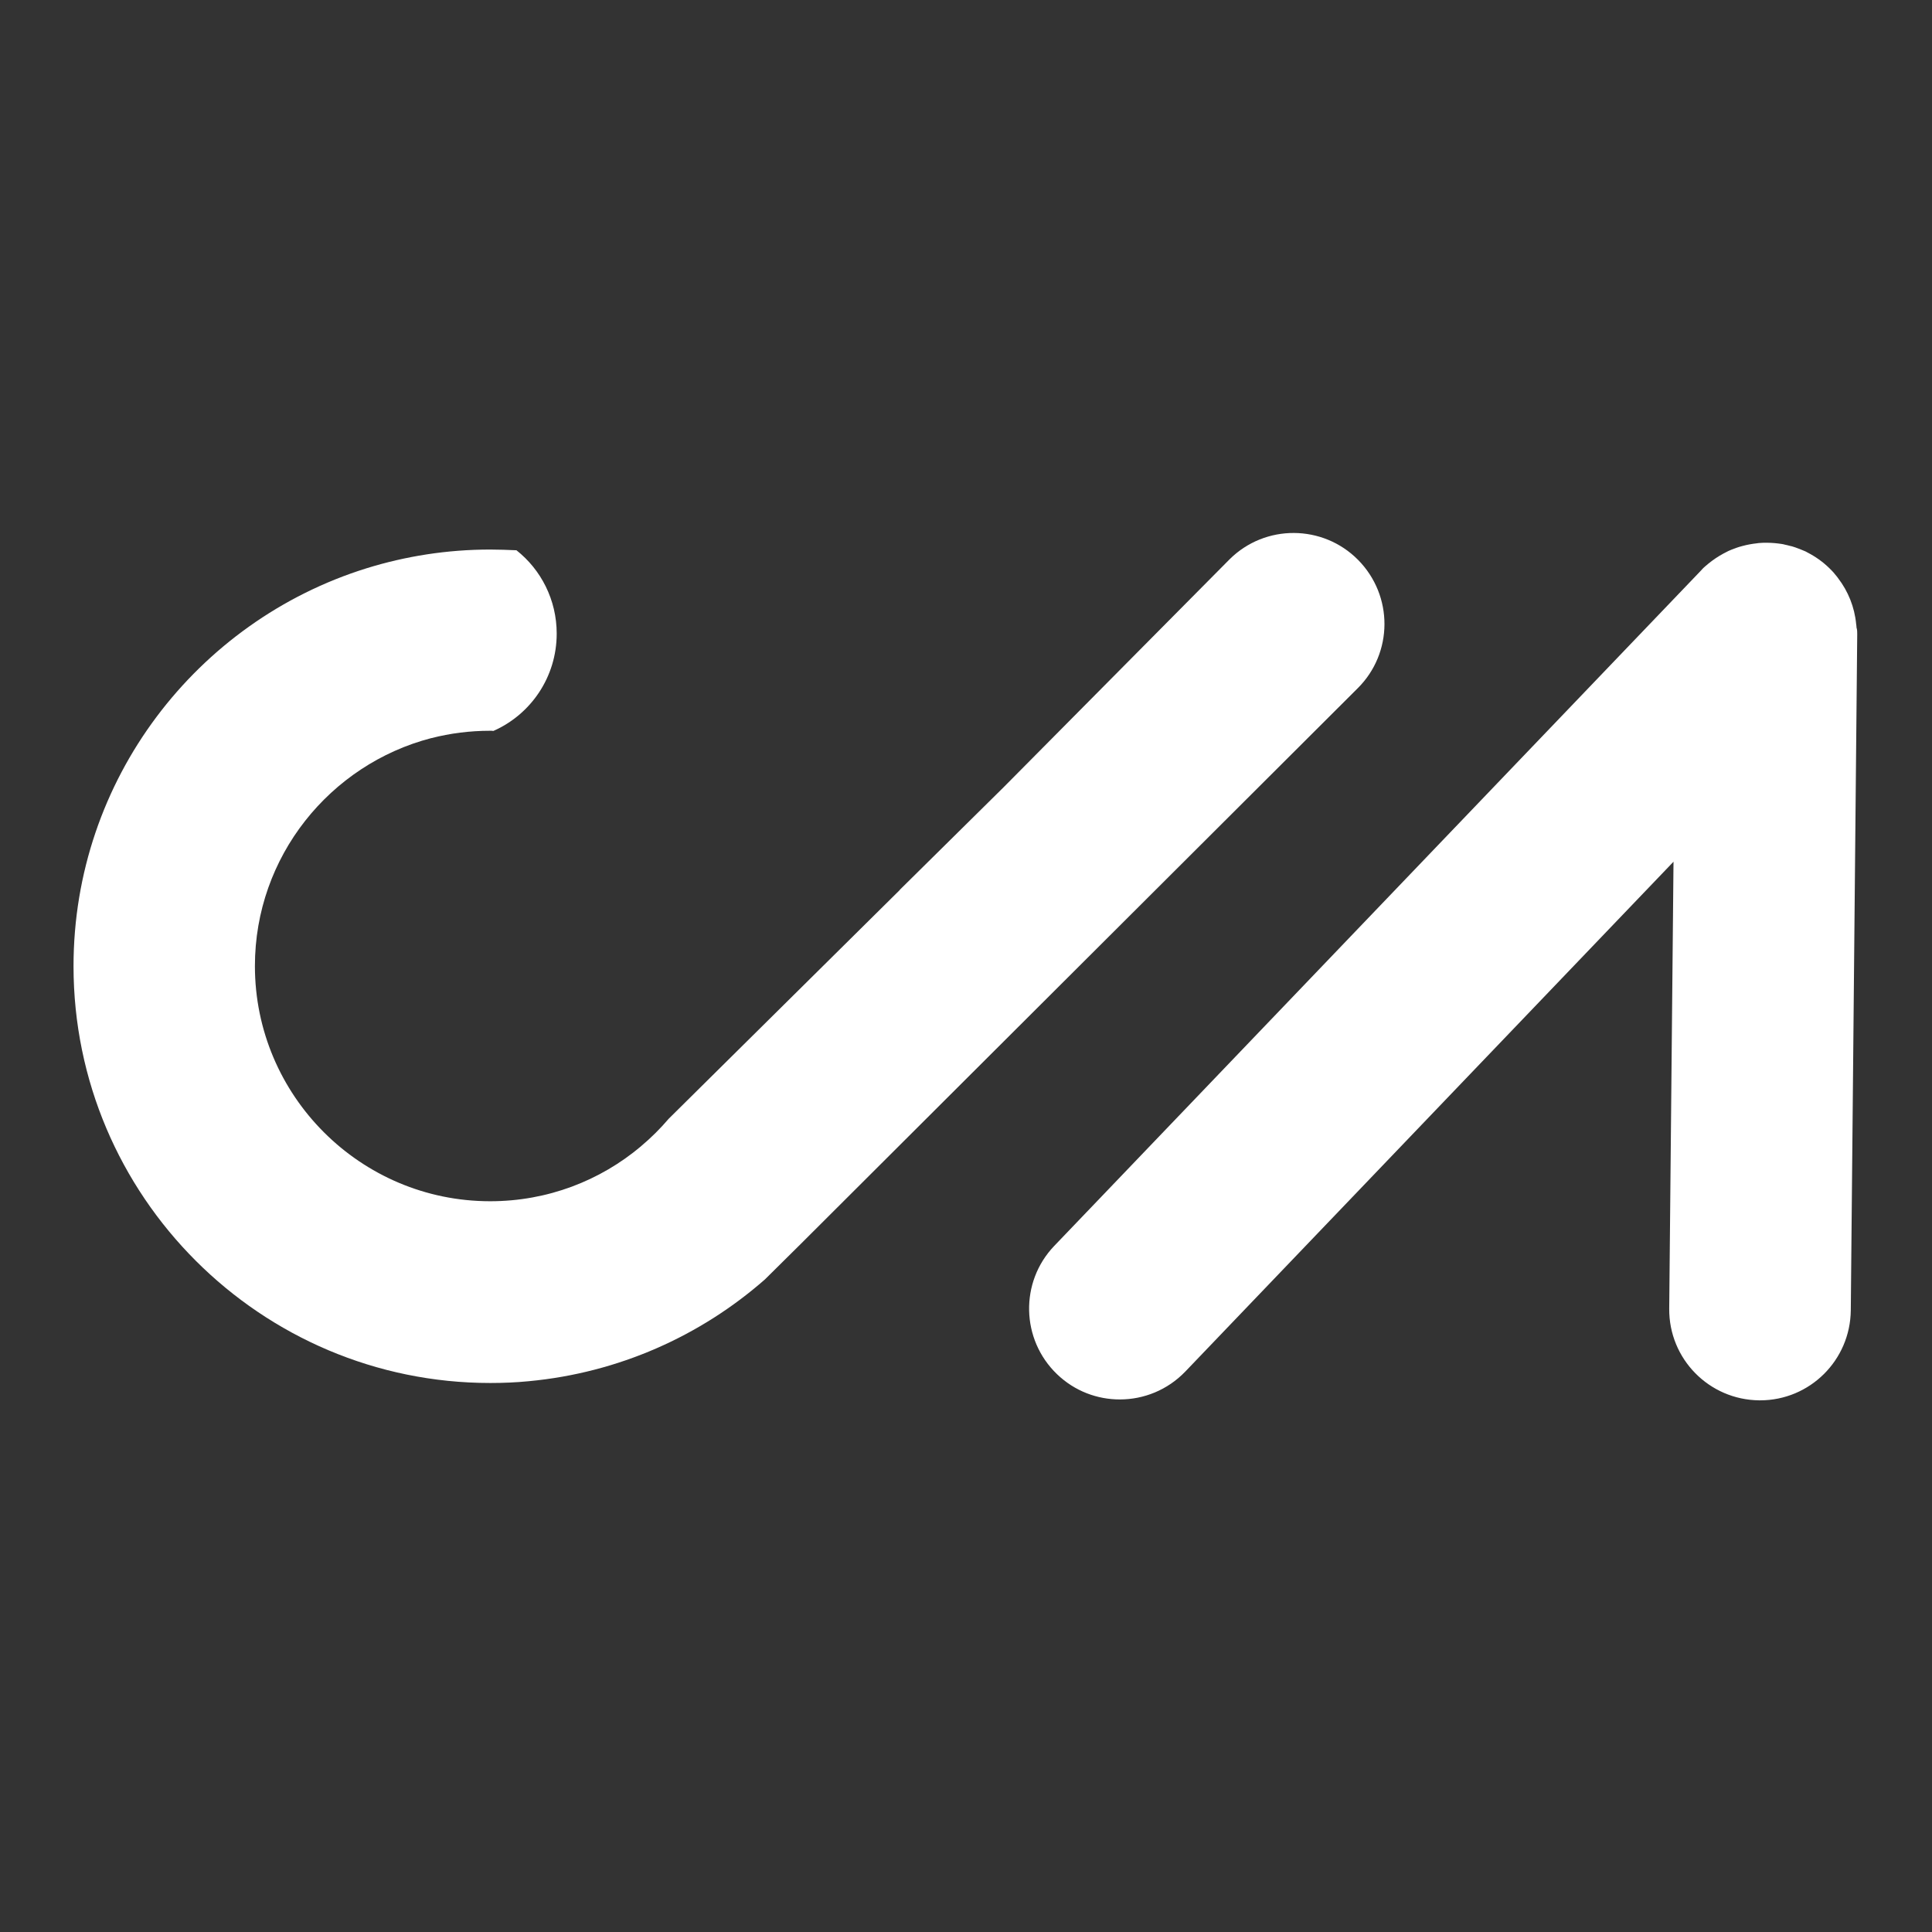 <?xml version="1.0" encoding="utf-8"?>
<!-- Generator: Adobe Illustrator 24.2.1, SVG Export Plug-In . SVG Version: 6.00 Build 0)  -->
<svg version="1.1" id="Layer_1" xmlns="http://www.w3.org/2000/svg" xmlns:xlink="http://www.w3.org/1999/xlink" x="0px" y="0px"
	 viewBox="0 0 1080 1080" style="enable-background:new 0 0 1080 1080;" xml:space="preserve">
<rect x="0" y="0" width="1080" height="1080" fill="#333333" stroke="none"/>
<style type="text/css">
	.st0{fill:#FFFFFF;}
</style>
<path class="st0" d="M758.9,384.8L447.8,695.2l-20.2,20c-36,31.6-81.8,52.2-132,56.9c-7.1,0.7-14.2,1-21.5,1
	c-128.4,0-233-104.5-233-233c0-104.4,69-192.9,163.7-222.4c21.9-6.8,45.1-10.5,69.2-10.5c4.9,0,9.8,0.2,14.7,0.4
	c13.7,10.8,22.5,27.7,22.5,46.6c0,24.3-14.5,45.2-35.4,54.4c-0.6-0.1-1.2-0.1-1.8-0.1c-11.3,0-22.3,1.4-32.8,4.1h-0.1
	c-56.6,14.7-98.6,66.2-98.6,127.4c0,72.5,59,131.5,131.5,131.5c32.1,0,61.5-11.5,84.3-30.7l0.2-0.2c5.6-4.7,10.6-9.7,15.3-15.2
	l0.2-0.2l129-127.7v-0.1l58-57.3l126.4-127.5c19.9-19.7,52-19.5,71.7,0.3C779,333,778.8,365.1,758.9,384.8z"/>
<path class="st0" d="M1038.2,354.5l-3.6,378c-0.3,27.9-22.9,50.3-50.7,50.3h-0.5c-28-0.3-50.5-23.1-50.3-51.2l2.4-249.9L662.6,766.7
	c-10,10.4-23.3,15.6-36.6,15.6c-12.6,0-25.2-4.6-35.1-14.1c-20.2-19.4-20.9-51.5-1.6-71.7L950.8,319c0.3-0.3,0.6-0.7,0.9-1
	c0.5-0.5,1-1,1.5-1.4c2.5-2.2,5.2-4.2,8-5.9c0.7-0.4,1.4-0.8,2.1-1.2c0.9-0.5,1.9-1,2.9-1.5c1.2-0.5,2.3-1,3.5-1.4
	c0.9-0.3,1.8-0.7,2.6-0.9c0.6-0.2,1.2-0.3,1.8-0.5c2.6-0.7,5.3-1.2,8.1-1.5c0.7-0.1,1.3-0.2,2-0.2c1-0.1,2.1-0.1,3.1-0.1h0.4
	c1.5,0,2.9,0.1,4.3,0.2c0.6,0.1,1.3,0.1,1.9,0.2c1.4,0.2,2.7,0.3,4,0.7c0.8,0.2,1.6,0.3,2.5,0.6c0.4,0.1,0.9,0.2,1.3,0.3
	c0.6,0.2,1.3,0.4,1.9,0.6c1.7,0.6,3.5,1.3,5.1,2c0.6,0.2,1.1,0.5,1.6,0.8c4.5,2.3,8.6,5.2,12.2,8.7c0.4,0.4,0.9,0.9,1.4,1.4
	c0.8,0.8,1.4,1.5,2.1,2.4c0.6,0.6,1,1.3,1.5,1.9c5.6,7.3,9.2,16.1,10.1,25.6c0.1,0.7,0.2,1.3,0.2,2
	C1038.2,352,1038.2,353.2,1038.2,354.5z"/>
</svg>

